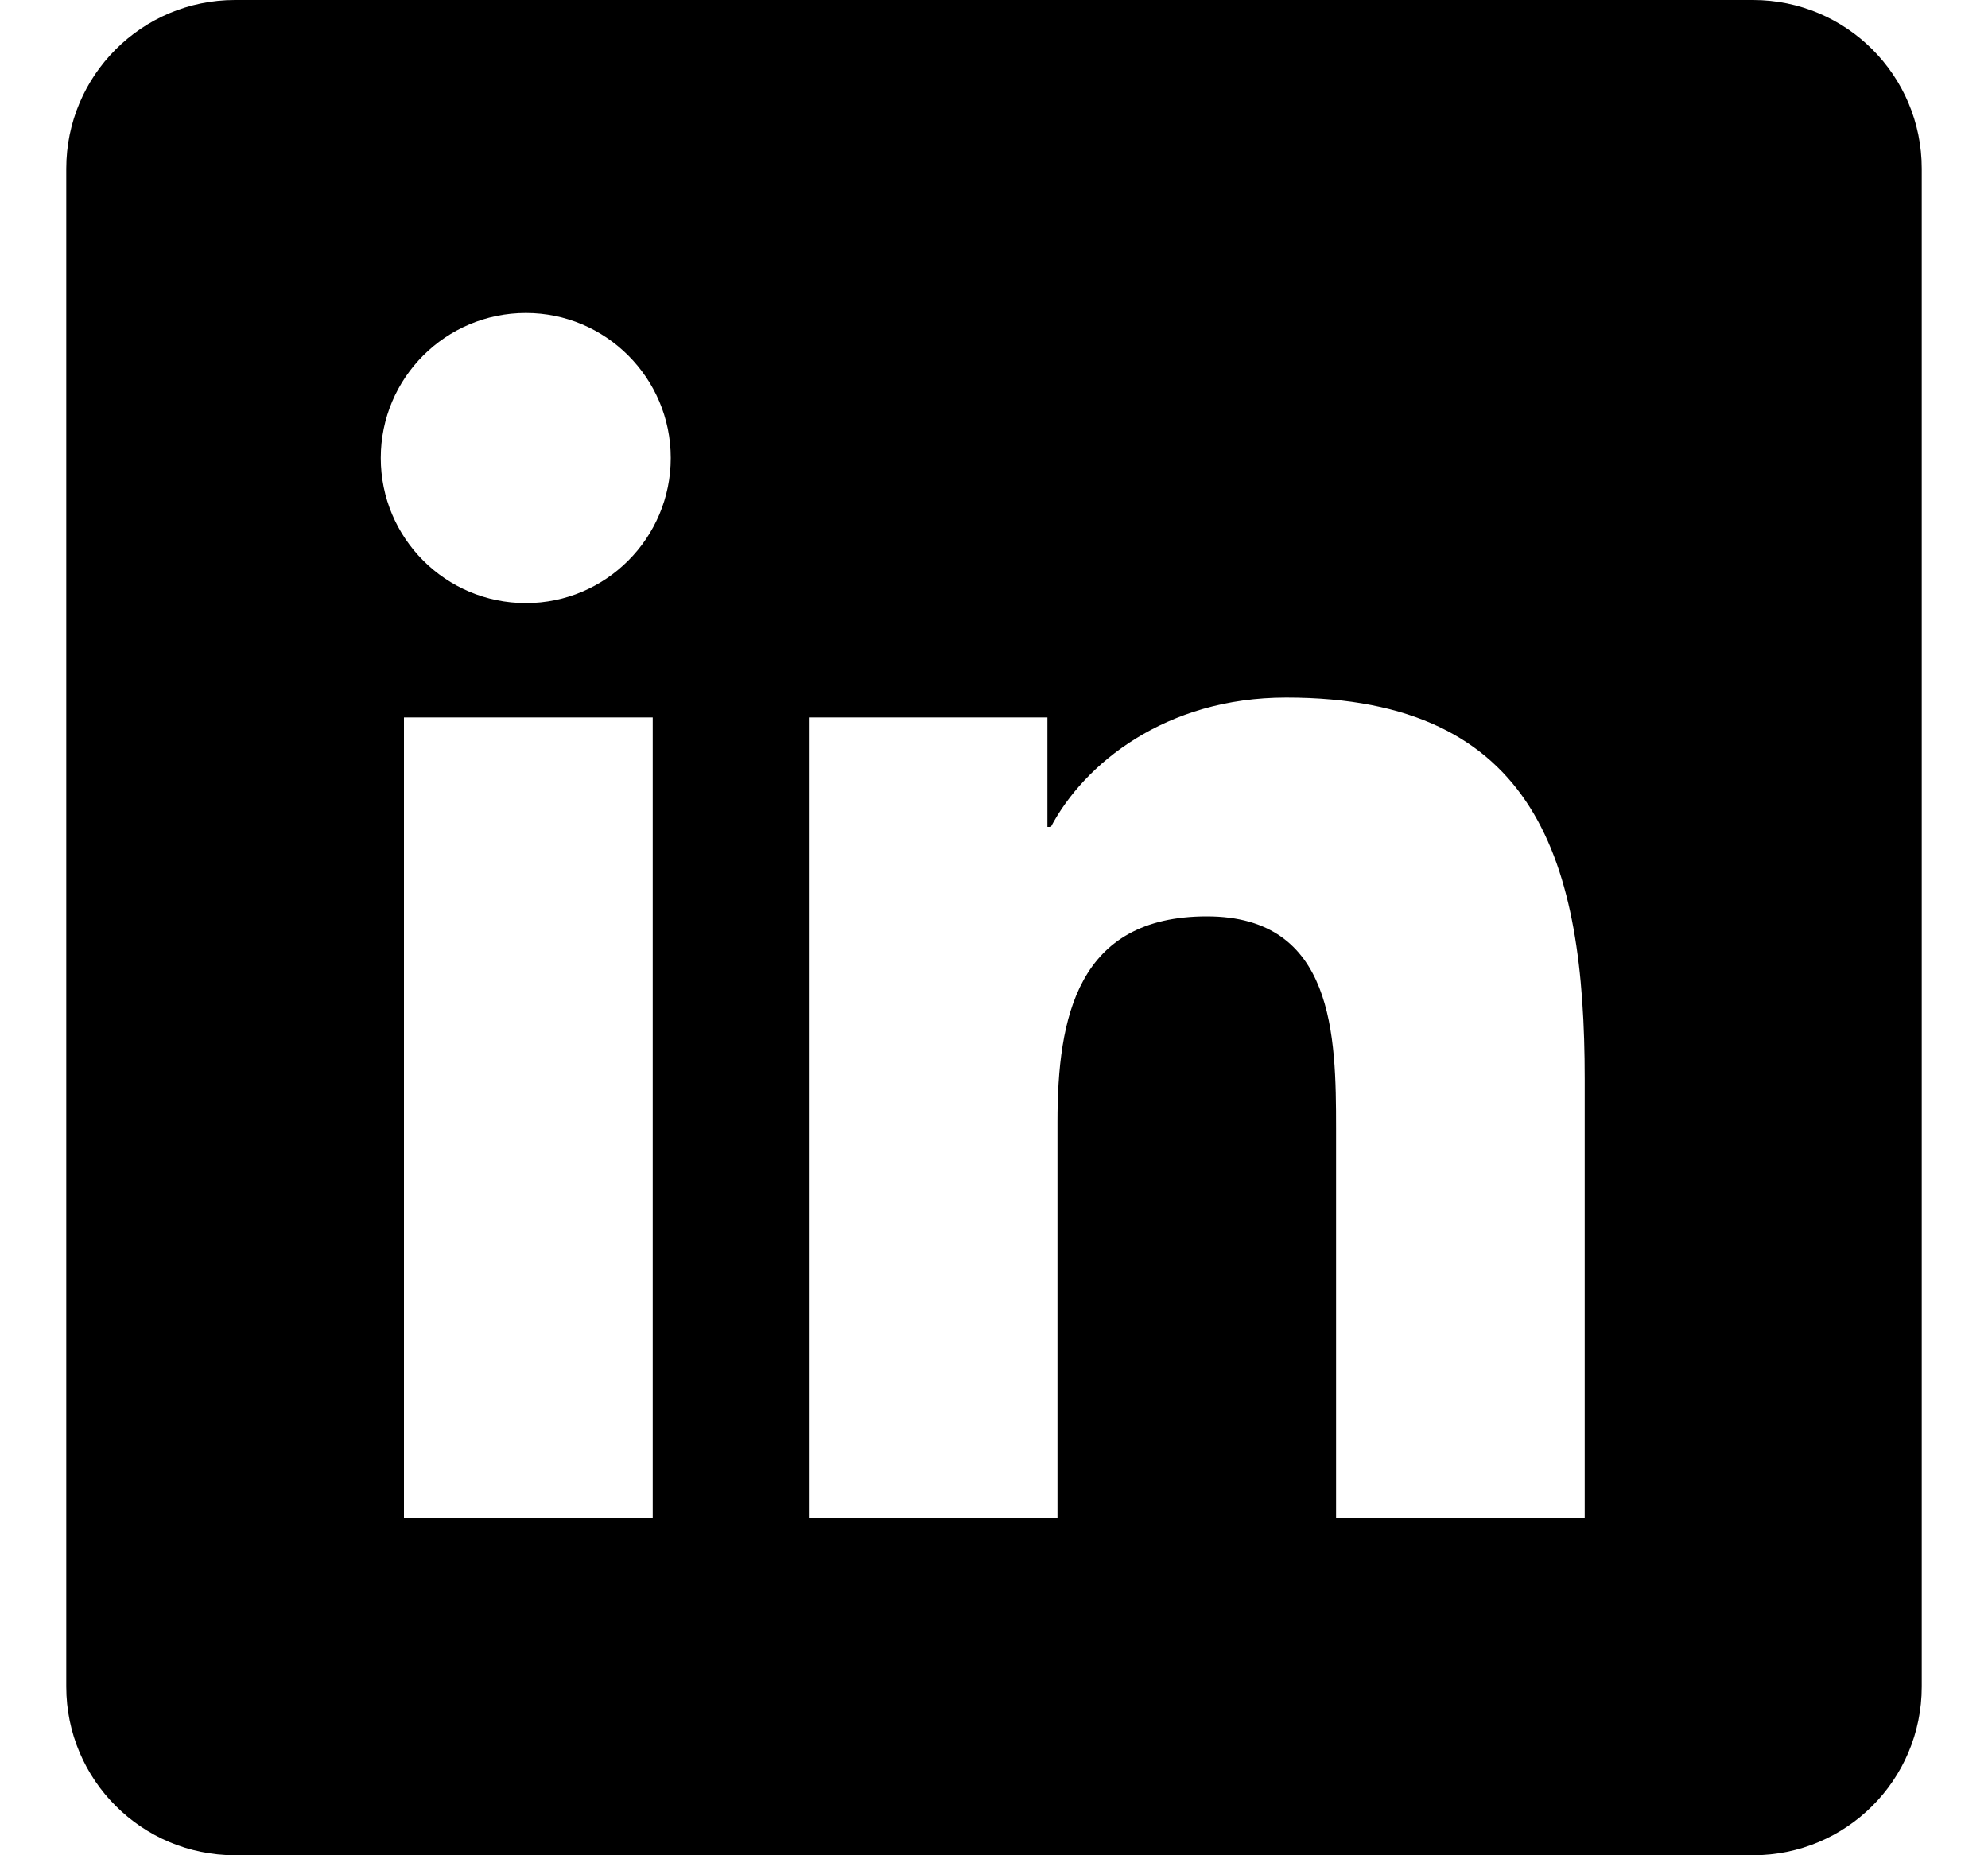 <svg width="15" height="14" viewBox="0 0 15 14" fill="none" xmlns="http://www.w3.org/2000/svg">
<path d="M13.227 0H1.773C1.07 0 0.5 0.57 0.5 1.273V12.727C0.5 13.431 1.07 14 1.773 14H13.227C13.931 14 14.5 13.431 14.5 12.727V1.273C14.5 0.57 13.931 0 13.227 0ZM4.925 11.454H3.048V5.414H4.925V11.454ZM3.968 4.551C3.362 4.551 2.873 4.06 2.873 3.456C2.873 2.852 3.363 2.362 3.968 2.362C4.571 2.362 5.061 2.853 5.061 3.456C5.061 4.06 4.571 4.551 3.968 4.551ZM11.957 11.454H10.081V8.517C10.081 7.816 10.068 6.915 9.106 6.915C8.129 6.915 7.979 7.678 7.979 8.466V11.454H6.103V5.414H7.903V6.24H7.929C8.18 5.765 8.792 5.264 9.705 5.264C11.606 5.264 11.957 6.515 11.957 8.142V11.454Z" fill="black"/>
</svg>
